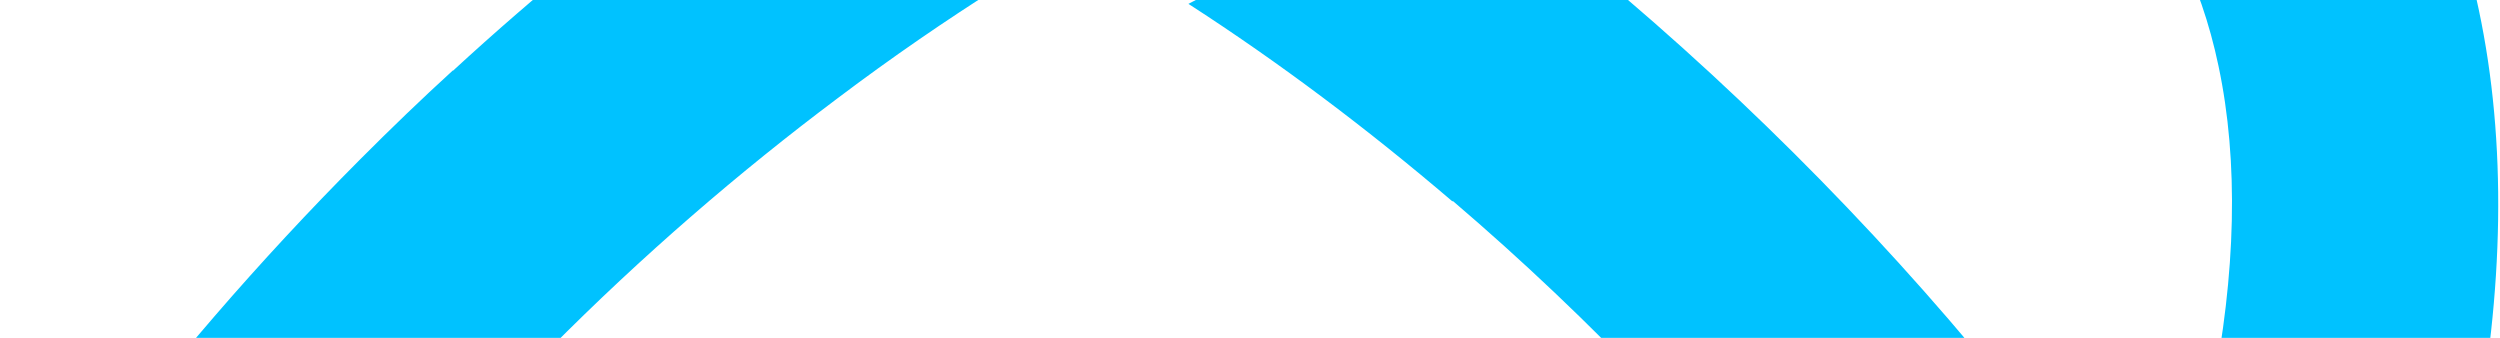 <?xml version="1.0" encoding="utf-8"?>
<svg xmlns="http://www.w3.org/2000/svg" fill="none" height="40" viewBox="0 0 296 40" width="296">
<path clip-rule="evenodd" d="M-16.074 249.038C0.833 266 24.29 273.635 51.167 272.959C64.413 272.621 77.996 270.253 90.712 266.628C148.994 250.053 204.82 205.546 242.005 157.512C243.45 155.627 245.232 154.322 247.11 153.694C249.037 153.018 251.204 152.921 253.517 153.453C255.78 153.984 257.659 155.047 259.056 156.497C260.453 157.947 261.464 159.928 261.946 162.248C264.788 176.648 265.125 189.889 262.765 201.245C260.645 211.297 256.31 219.947 249.663 226.616C239.211 237.102 223.798 241.838 205.542 241.355C196.872 241.113 187.672 239.76 178.039 237.295C166.961 245.269 155.352 252.566 143.359 258.993C164.793 267.691 185.698 272.476 204.82 272.959C231.697 273.635 255.154 266 272.061 249.038C283.187 237.875 290.268 223.861 293.688 207.769C297.011 192.064 296.722 174.474 293.013 156.014C291.327 147.654 287.474 140.308 281.839 134.509C276.203 128.662 269.026 124.506 260.693 122.525C252.457 120.592 244.172 121.075 236.61 123.733C229 126.439 222.256 131.272 217.054 137.989C184.349 180.273 135.508 220.14 84.451 235.411C72.505 238.987 61.042 240.968 50.445 241.258C32.19 241.741 16.776 237.005 6.324 226.519H6.228C-4.176 216.081 -8.849 200.617 -8.415 182.254C-8.174 173.556 -6.826 164.277 -4.369 154.612C-12.317 143.498 -19.59 131.852 -25.996 119.819C-34.666 141.371 -39.434 162.344 -39.916 181.529C-40.59 208.494 -32.932 232.028 -16.074 249.038ZM115.181 208.542C103.91 214.535 92.302 219.464 80.501 222.943C67.111 212.988 54.443 201.874 42.642 190.034C36.139 183.51 29.974 176.793 24.146 170.028H24.194C6.035 148.765 -8.56 126.439 -19.204 104.452L-19.493 103.823L-19.782 103.195L-20.264 102.229L-20.409 101.939L-20.987 100.682L-21.035 100.586L-21.757 98.943L-22.143 98.169L-22.48 97.396L-22.672 96.961L-23.202 95.802L-23.25 95.753L-23.78 94.497L-23.925 94.207L-24.358 93.24L-24.647 92.564L-24.888 91.984L-25.322 90.969L-25.418 90.728L-25.948 89.471L-25.996 89.326L-26.43 88.215C-32.836 72.171 -37.026 56.417 -38.905 41.533L-38.953 41.05V41.002L-39.097 39.987V39.939L-39.194 38.972V38.779L-39.242 38.441L-39.29 37.909L-39.338 37.619V37.426L-39.386 36.894L-39.434 36.459V36.363L-39.483 35.831V35.3L-39.531 34.816L-39.579 34.285V34.14L-39.627 33.753L-39.675 33.221C-39.82 31.24 -39.916 29.307 -39.964 27.374C-40.59 0.409 -32.98 -23.125 -16.074 -40.038C0.833 -57 24.29 -64.635 51.167 -63.959C70.242 -63.475 91.194 -58.691 112.628 -49.993C100.635 -43.566 89.027 -36.221 77.948 -28.295C68.315 -30.76 59.067 -32.113 50.397 -32.355C32.142 -32.838 16.728 -28.102 6.276 -17.616C-4.176 -7.129 -8.897 8.335 -8.415 26.649C-8.078 40.035 -5.043 54.726 0.496 70.141L0.544 70.093C4.542 81.304 9.888 92.854 16.439 104.452V104.5C19.714 110.299 23.375 116.146 27.325 121.993L27.373 122.042L28.096 123.153L28.577 123.878L28.866 124.313L29.155 124.796L29.492 125.231L29.781 125.666L30.119 126.149C30.985 127.357 31.804 128.566 32.719 129.774L33.057 130.209L33.394 130.643L33.442 130.692L33.731 131.078L34.068 131.513L34.405 131.948L34.742 132.383L35.08 132.818L35.417 133.253L35.609 133.495L35.802 133.785L36.236 134.316L36.669 134.848L36.717 134.896C45.098 145.962 54.539 156.884 65.04 167.418C76.07 178.485 87.582 188.439 99.19 197.138C104.536 201.342 109.883 205.111 115.181 208.542ZM24.29 91.597C27.71 86.282 31.419 80.918 35.417 75.554C44.087 63.907 54.009 52.406 65.04 41.34C76.07 30.225 87.582 20.319 99.19 11.62C105.596 6.788 112.002 2.391 118.36 -1.62L119.468 -2.345L119.902 -2.635L119.998 -2.683L120.335 -2.877L120.769 -3.167L120.817 -3.215C123.177 -4.665 125.537 -6.066 127.897 -7.419C139.457 -13.991 150.921 -19.355 162.096 -23.366C177.461 -28.924 192.152 -31.968 205.446 -32.306C223.701 -32.79 239.115 -28.054 249.567 -17.567L249.615 -17.616C256.214 -10.947 260.549 -2.297 262.668 7.803C265.077 19.159 264.739 32.4 261.849 46.801C261.368 49.12 260.404 51.102 258.959 52.551C257.563 54.001 255.684 55.064 253.42 55.596C251.108 56.127 248.892 56.031 247.014 55.354C245.135 54.678 243.353 53.373 241.908 51.488C227.603 33.028 210.841 15.438 192.393 -0.316V-0.364C186.854 -5.1 181.17 -9.642 175.342 -13.943C163.589 -10.415 151.933 -5.486 140.71 0.458C151.499 7.416 161.951 15.293 171.97 23.847L172.018 23.798C188.443 37.812 203.664 53.856 216.91 70.963C222.112 77.68 228.903 82.512 236.465 85.219C244.028 87.925 252.312 88.408 260.549 86.427C268.834 84.445 276.059 80.29 281.646 74.442C287.233 68.643 291.135 61.298 292.821 52.938C296.481 34.478 296.819 16.888 293.495 1.182C290.123 -14.813 282.995 -28.875 271.868 -40.038C254.961 -57 231.504 -64.635 204.627 -63.959C149.861 -62.557 92.832 -27.715 53.624 8.383V8.334C49.915 11.717 46.254 15.245 42.642 18.869C30.552 30.999 19.666 43.66 10.033 56.562L9.937 56.804C13.405 68.643 18.318 80.29 24.29 91.597Z" fill="#00C2FF" fill-rule="evenodd"/>
</svg>